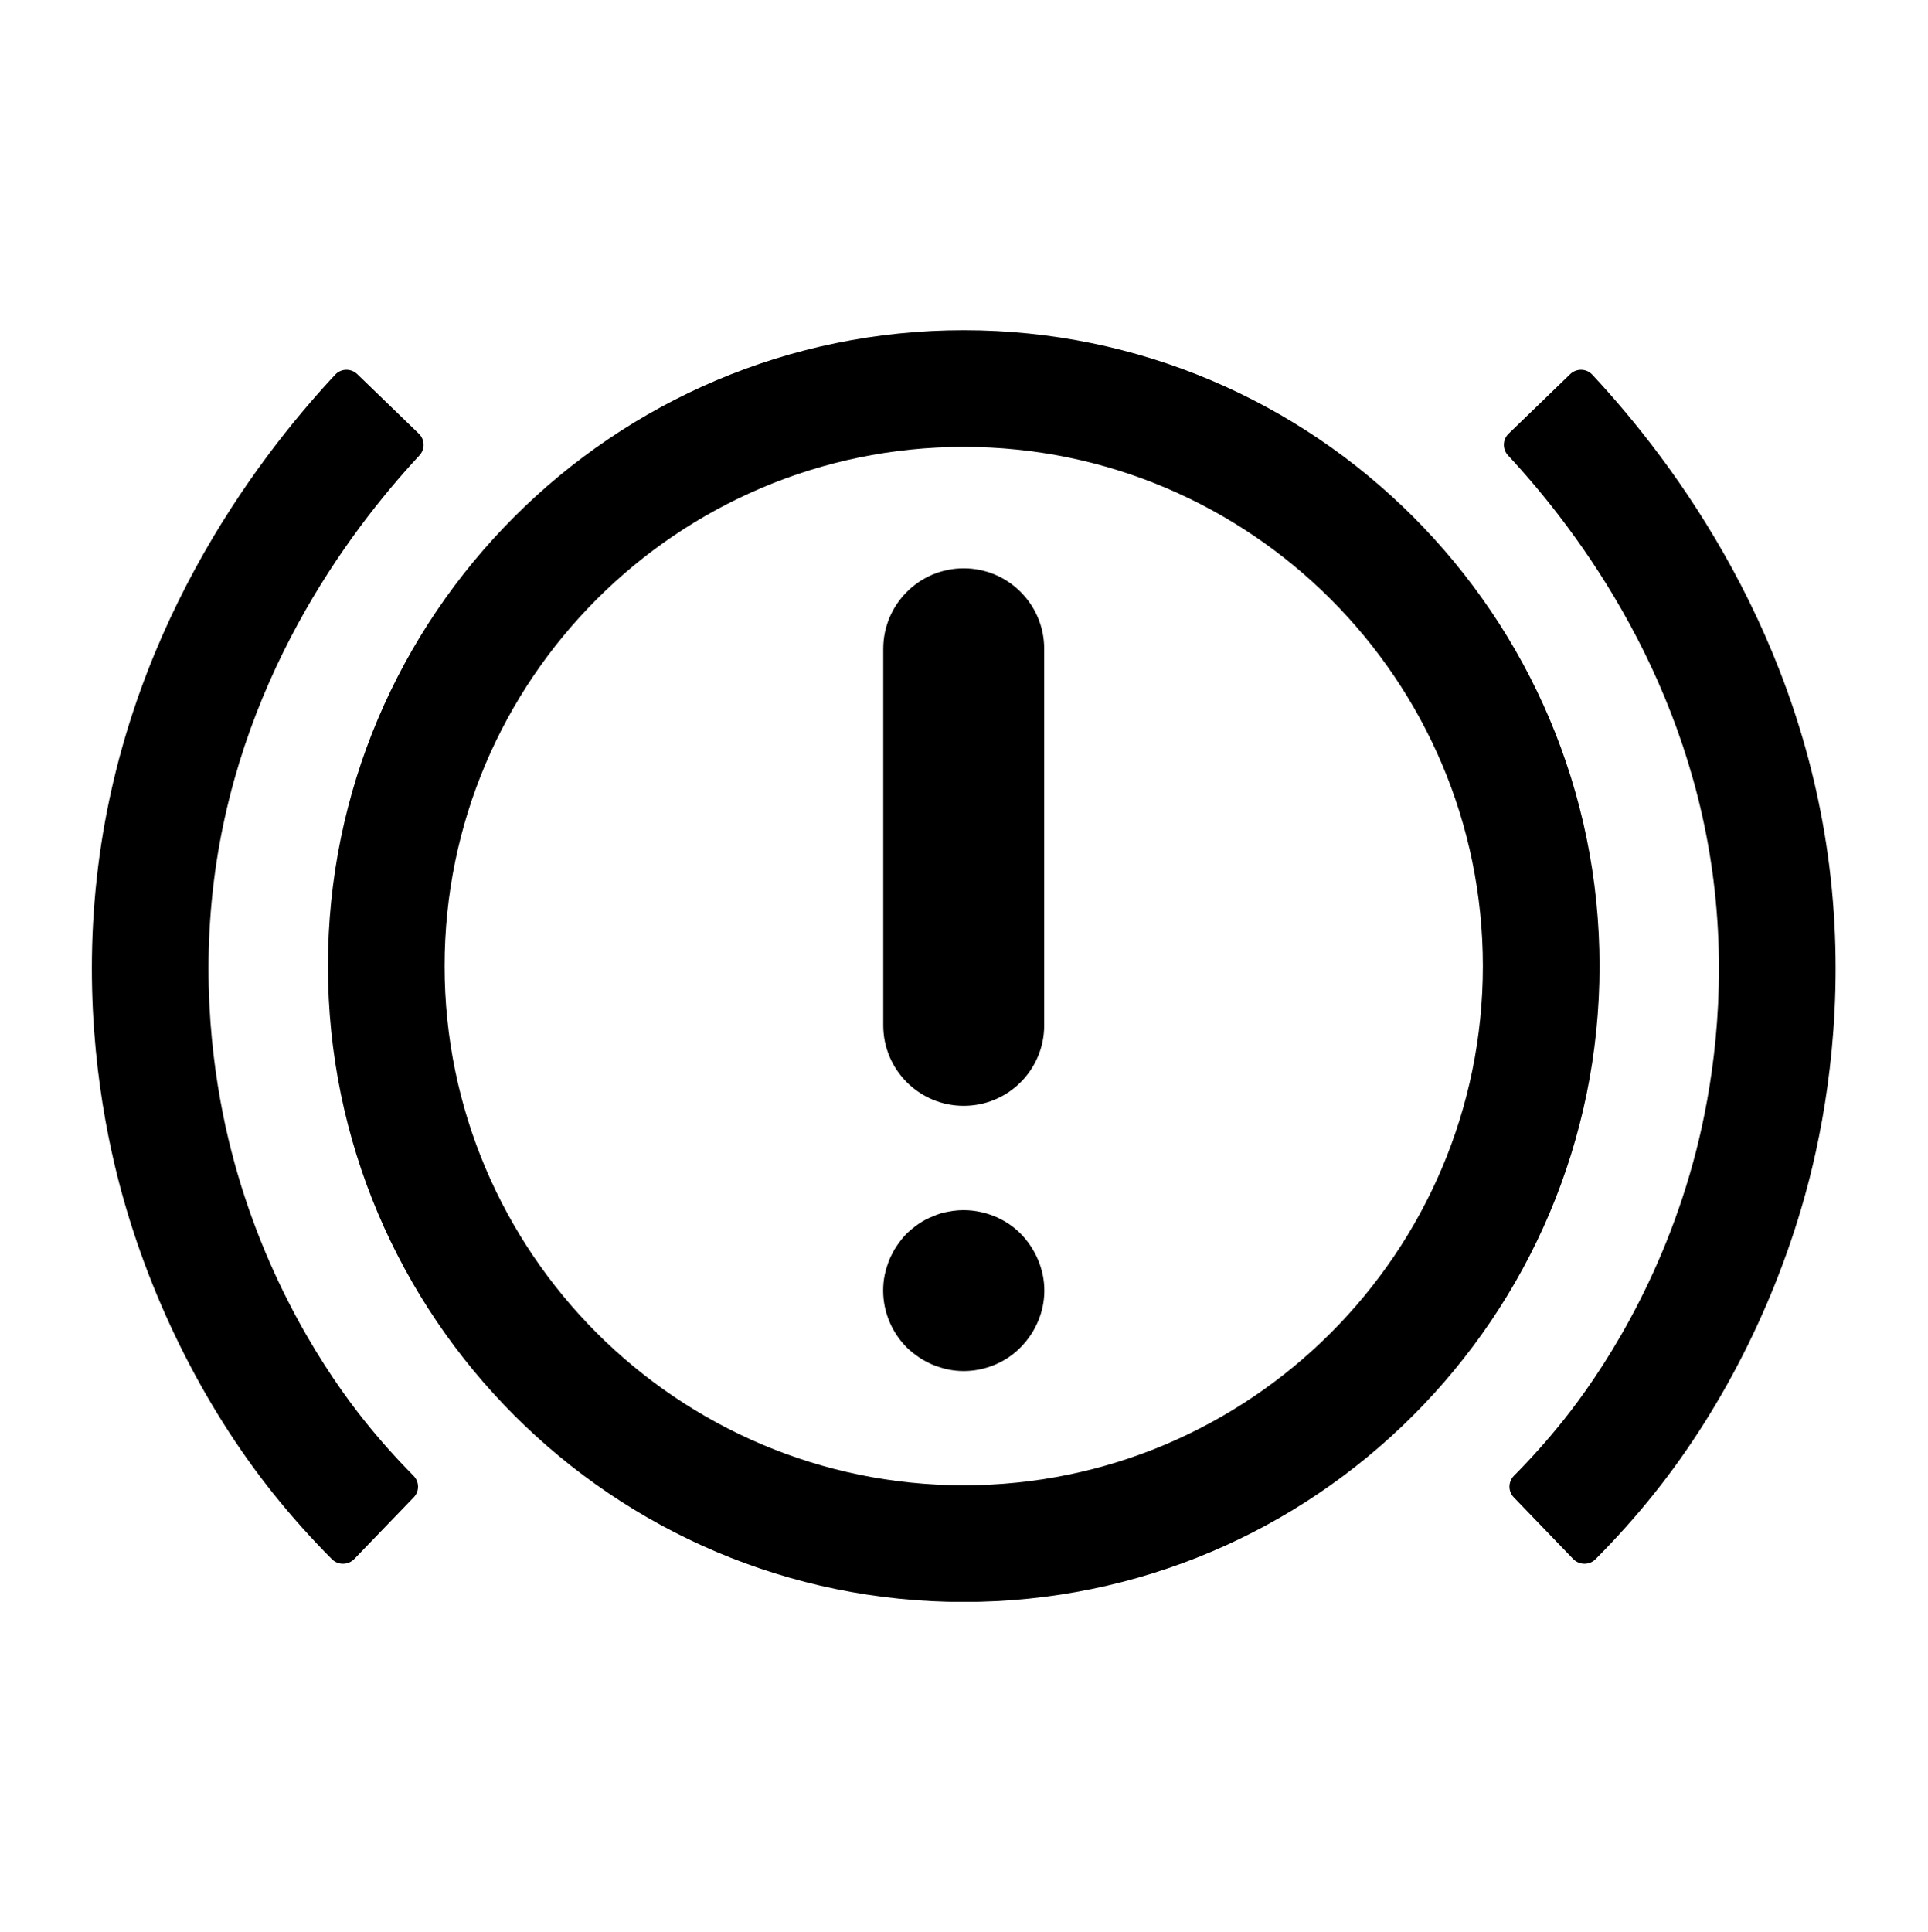 <?xml version="1.0" encoding="UTF-8"?> <svg xmlns="http://www.w3.org/2000/svg" xmlns:xlink="http://www.w3.org/1999/xlink" width="1437" zoomAndPan="magnify" viewBox="0 0 1077.75 1080" height="1440" preserveAspectRatio="xMidYMid meet" version="1.0"><defs><clipPath id="ad1a4c852c"><path d="M 183 184.508 L 895 184.508 L 895 895.34 L 183 895.34 Z M 183 184.508 " clip-rule="nonzero"></path></clipPath></defs><path fill="#000000" d="M 198.086 871.367 C 194.699 874.883 189.023 875 185.574 871.543 C 173.934 859.871 162.871 847.492 152.605 834.645 C 112.922 784.957 82.145 722.469 65.93 658.691 C 56.266 620.672 46.379 560.652 54.121 490.562 C 69.016 355.695 141.461 258.59 187.402 209.395 C 190.711 205.855 196.27 205.805 199.75 209.172 L 234.113 242.414 C 237.543 245.73 237.664 251.113 234.414 254.605 C 194.309 297.711 131.734 381.906 118.941 497.719 C 112.273 558.094 120.801 609.844 129.133 642.617 C 147.996 716.812 183.855 769.277 203.562 793.938 C 212.145 804.68 221.387 815.055 231.105 824.848 C 234.441 828.211 234.543 833.547 231.254 836.957 Z M 198.086 871.367 " fill-opacity="1" fill-rule="nonzero"></path><path fill="#000000" d="M 891.879 871.543 C 903.512 859.879 914.582 847.488 924.848 834.633 C 964.523 784.984 995.309 722.496 1011.523 658.695 C 1021.191 620.688 1031.086 560.668 1023.344 490.551 C 1008.434 355.719 935.992 258.602 890.047 209.395 C 886.738 205.855 881.18 205.805 877.699 209.172 L 843.34 242.395 C 839.91 245.707 839.785 251.09 843.035 254.582 C 883.137 297.711 945.719 381.93 958.512 497.707 C 965.184 558.109 956.652 609.848 948.32 642.621 C 929.457 716.852 893.602 769.277 873.898 793.938 C 865.301 804.688 856.066 815.051 846.359 824.828 C 843.023 828.188 842.922 833.527 846.207 836.938 L 879.363 871.363 C 882.754 874.883 888.43 875 891.879 871.543 Z M 891.879 871.543 " fill-opacity="1" fill-rule="nonzero"></path><g clip-path="url(#ad1a4c852c)"><path fill="#000000" d="M 538.727 895.426 C 342.742 895.426 183.305 735.984 183.305 540.008 C 183.305 344.031 342.742 184.586 538.727 184.586 C 734.699 184.586 894.145 344.031 894.145 540.008 C 894.145 735.98 734.699 895.426 538.727 895.426 Z M 538.727 249.801 C 378.707 249.801 248.52 379.988 248.52 540.008 C 248.52 700.023 378.707 830.211 538.727 830.211 C 698.742 830.211 828.93 700.023 828.93 540.008 C 828.93 379.988 698.742 249.801 538.727 249.801 Z M 538.727 249.801 " fill-opacity="1" fill-rule="nonzero"></path></g><path fill="#000000" d="M 538.719 618.121 C 513.867 618.121 493.734 597.98 493.734 573.137 L 493.734 362.656 C 493.734 337.812 513.867 317.668 538.719 317.668 C 563.57 317.668 583.707 337.812 583.707 362.656 L 583.707 573.137 C 583.707 597.98 563.57 618.121 538.719 618.121 Z M 538.719 618.121 " fill-opacity="1" fill-rule="nonzero"></path><path fill="#000000" d="M 538.66 766.379 C 535.805 766.379 532.805 766.078 529.961 765.477 C 527.105 764.879 524.266 763.977 521.559 762.93 C 518.863 761.73 516.168 760.383 513.766 758.734 C 511.363 757.078 508.961 755.285 506.867 753.184 C 498.477 744.785 493.676 733.238 493.676 721.391 C 493.676 718.391 493.969 715.395 494.566 712.547 C 495.168 709.699 496.074 706.852 497.117 704.148 C 498.316 701.445 499.664 698.75 501.32 696.352 C 502.973 693.949 504.773 691.555 506.867 689.453 C 508.961 687.504 511.363 685.551 513.766 683.902 C 516.168 682.254 518.863 680.902 521.559 679.852 C 524.266 678.652 527.105 677.754 529.961 677.305 C 544.504 674.305 560.102 679.105 570.453 689.453 C 578.844 697.996 583.793 709.543 583.793 721.391 C 583.793 733.238 578.844 744.785 570.453 753.184 C 562.207 761.582 550.508 766.379 538.66 766.379 Z M 538.66 766.379 " fill-opacity="1" fill-rule="nonzero"></path></svg> 
